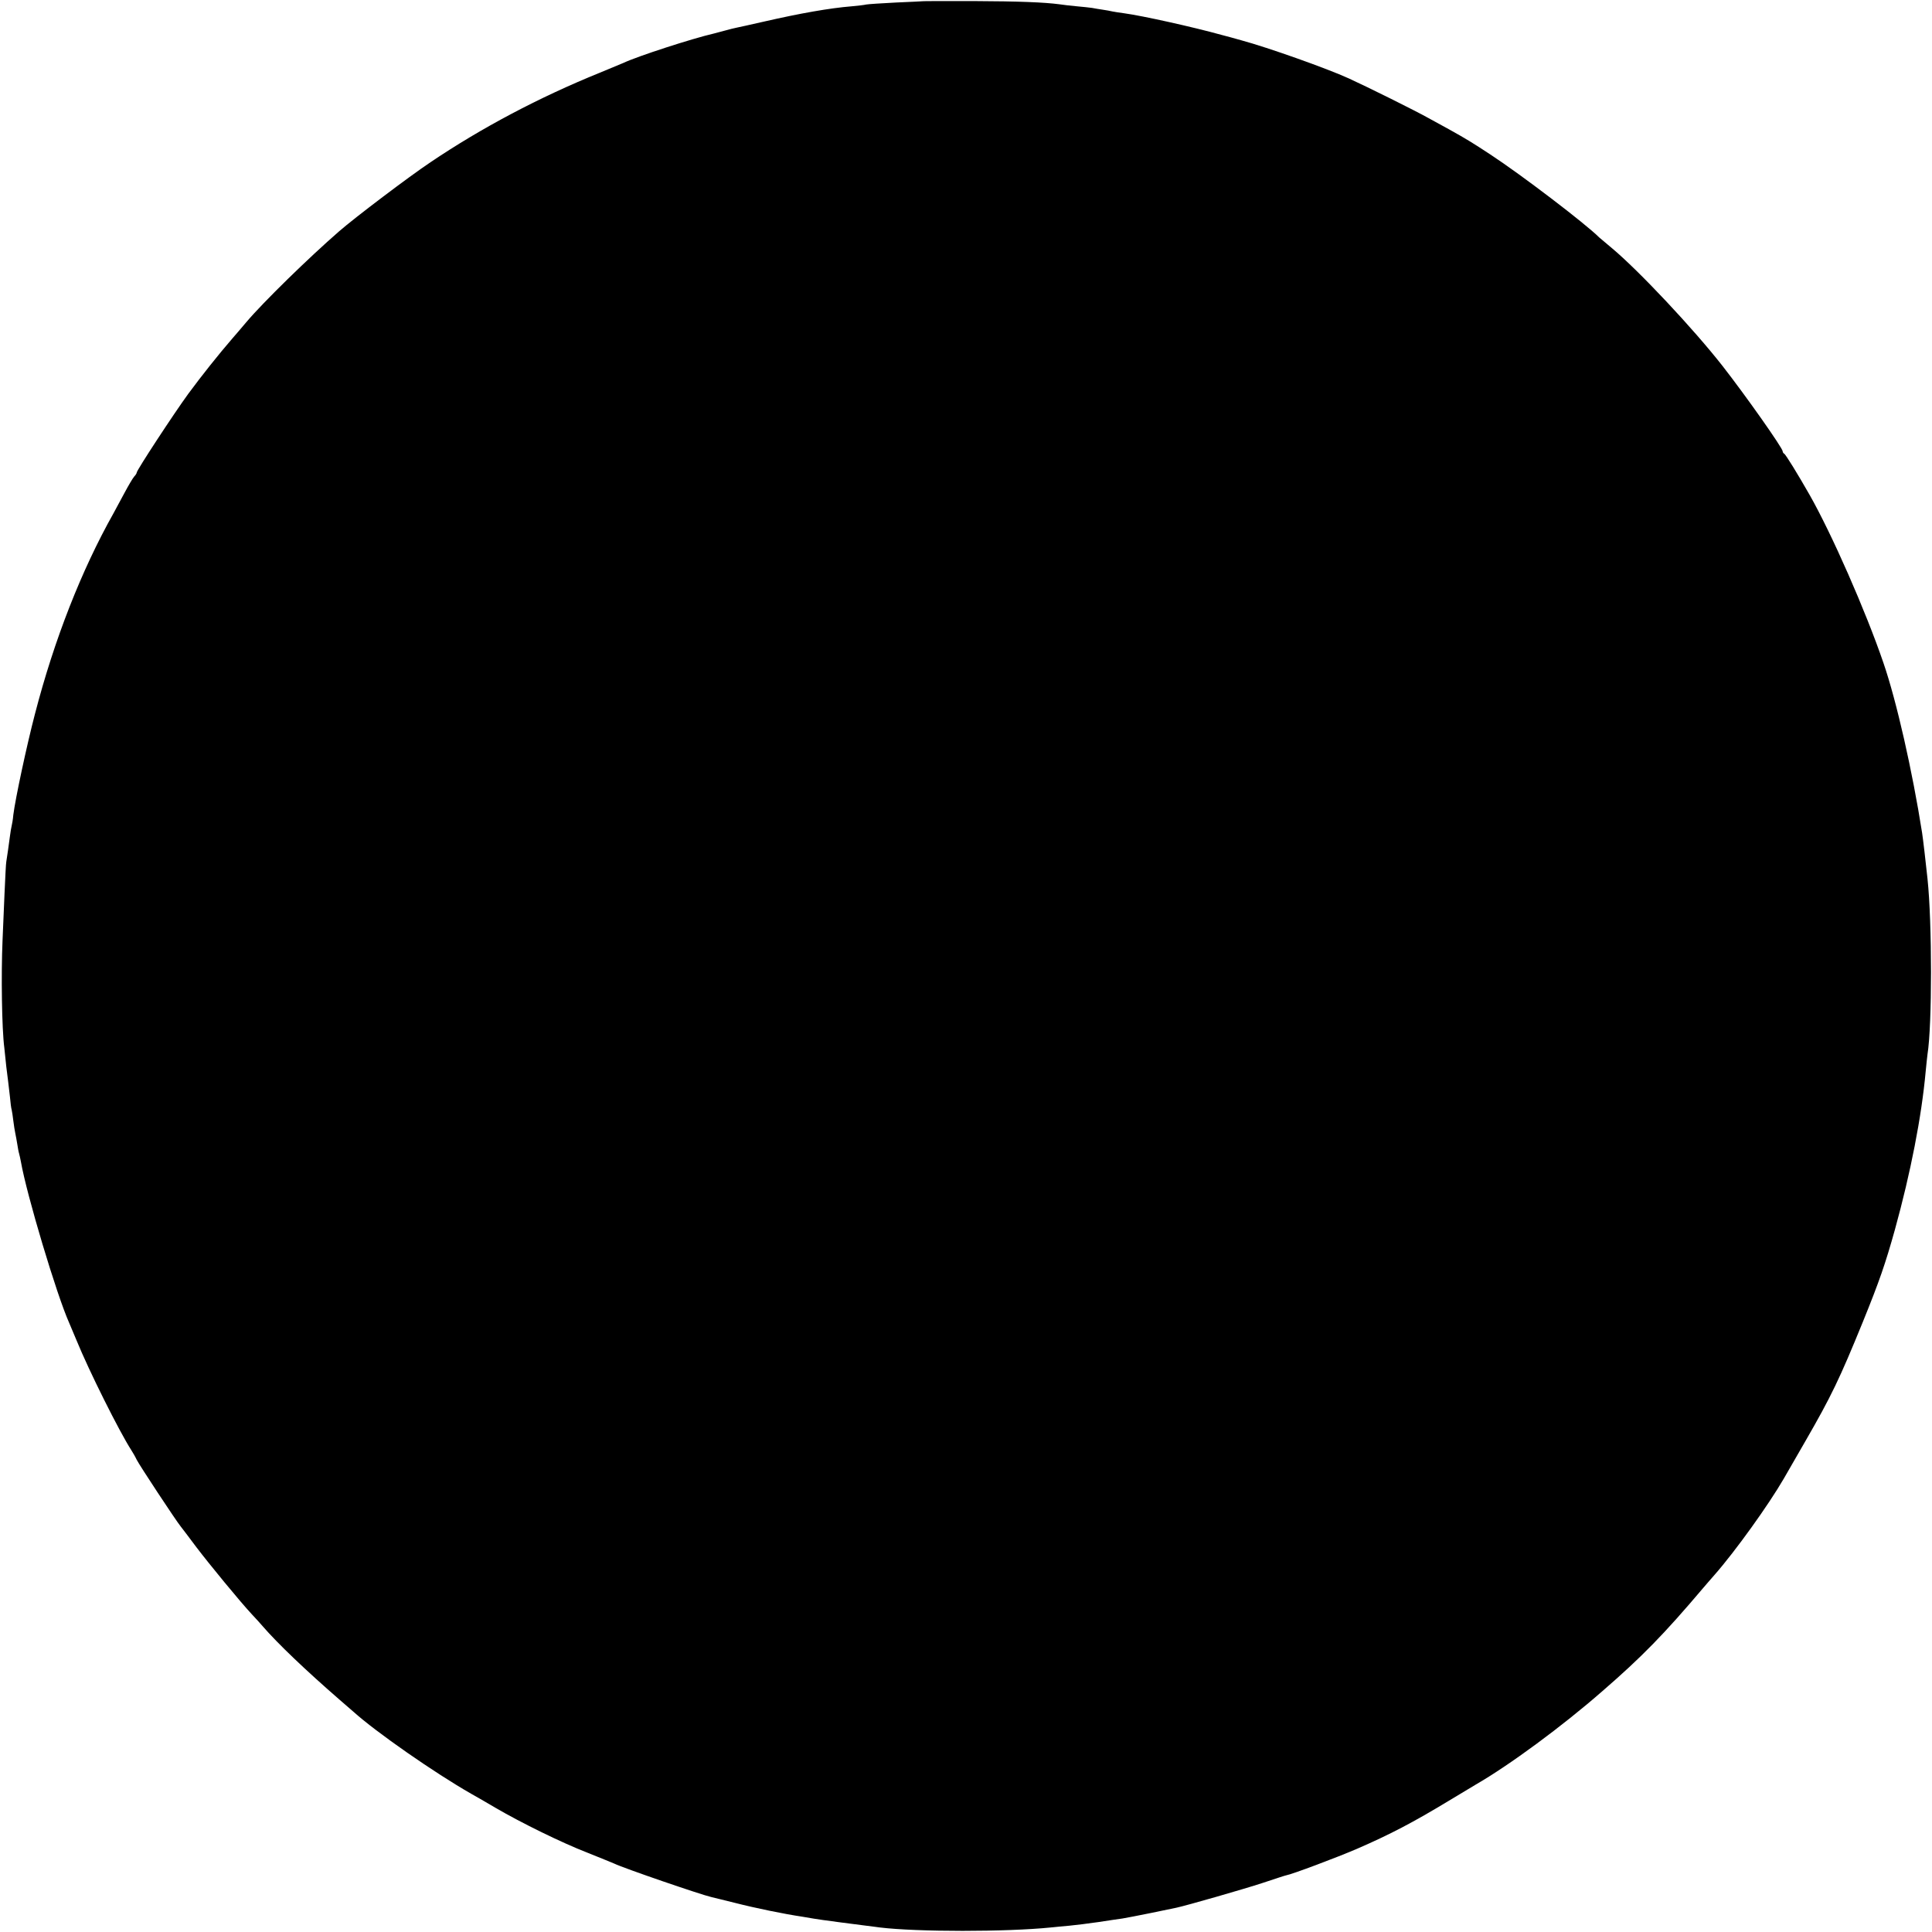 <?xml version="1.0" standalone="no"?>
<!DOCTYPE svg PUBLIC "-//W3C//DTD SVG 20010904//EN"
 "http://www.w3.org/TR/2001/REC-SVG-20010904/DTD/svg10.dtd">
<svg version="1.0" xmlns="http://www.w3.org/2000/svg"
 width="1074pt" height="1074pt" viewBox="0 0 1074 1074"
 preserveAspectRatio="xMidYMid meet">
<g transform="translate(0,1074) scale(0.1,-0.1)"
fill="#000000" stroke="none">
<path d="M5127 10733 c-1 0 -67 -4 -146 -7 -80 -4 -154 -9 -165 -11 -12 -3
-48 -7 -81 -10 -123 -10 -287 -39 -488 -85 -74 -17 -143 -32 -153 -34 -11 -2
-39 -9 -64 -16 -25 -7 -52 -14 -60 -16 -122 -28 -427 -127 -505 -164 -11 -5
-69 -29 -130 -54 -338 -137 -659 -307 -942 -498 -117 -78 -421 -308 -508 -384
-169 -147 -422 -394 -515 -504 -30 -36 -65 -76 -77 -90 -78 -90 -174 -211
-247 -310 -80 -110 -286 -424 -286 -437 0 -4 -6 -14 -14 -22 -8 -9 -32 -50
-54 -91 -22 -41 -50 -93 -62 -115 -176 -313 -328 -698 -436 -1115 -45 -172
-109 -471 -120 -560 -2 -25 -7 -52 -9 -60 -2 -8 -7 -35 -10 -60 -6 -48 -16
-115 -20 -140 -2 -8 -6 -89 -10 -180 -4 -91 -9 -208 -11 -260 -8 -187 -4 -488
10 -595 3 -27 8 -75 11 -105 4 -30 8 -66 10 -80 2 -14 6 -52 10 -85 3 -33 7
-67 10 -75 2 -8 6 -35 9 -60 3 -25 8 -56 11 -70 3 -14 8 -41 11 -60 3 -19 7
-43 10 -52 3 -10 7 -30 10 -45 32 -184 199 -742 269 -898 7 -16 25 -59 40 -95
71 -174 239 -509 304 -610 9 -14 23 -38 31 -55 16 -32 218 -338 244 -370 9
-11 48 -63 87 -115 73 -96 243 -303 310 -375 21 -22 47 -51 59 -65 83 -96 239
-245 429 -410 35 -30 69 -60 75 -65 125 -113 454 -342 656 -457 25 -14 86 -49
135 -78 142 -83 368 -194 510 -249 72 -29 139 -56 150 -61 51 -25 485 -174
540 -186 6 -1 64 -16 130 -32 113 -29 274 -62 375 -77 25 -4 54 -9 65 -11 17
-4 263 -36 367 -49 207 -25 702 -25 948 0 25 3 72 7 105 10 33 3 105 12 160
20 55 9 116 17 135 20 19 3 91 17 160 31 69 14 132 27 140 29 56 12 377 104
480 138 69 23 127 42 130 42 31 5 284 100 395 148 184 80 310 146 510 267 66
40 133 80 148 89 186 107 481 324 706 521 218 189 341 315 557 570 12 14 41
48 65 75 116 132 301 390 385 535 17 30 72 125 121 210 143 248 190 346 318
660 93 229 126 325 179 515 87 315 148 626 171 880 4 39 8 81 10 94 26 161 26
732 0 976 -9 87 -26 231 -30 255 -54 344 -142 733 -215 945 -98 287 -288 719
-411 935 -65 114 -133 225 -141 228 -4 2 -8 8 -8 13 0 18 -206 310 -334 474
-162 207 -466 531 -616 656 -36 30 -67 56 -70 59 -77 77 -434 349 -605 461
-99 65 -131 85 -230 140 -27 15 -79 43 -115 63 -67 38 -343 175 -442 220 -123
56 -450 172 -598 212 -30 9 -80 22 -110 30 -158 44 -443 107 -540 120 -25 3
-54 8 -65 10 -11 3 -36 7 -55 10 -19 3 -46 7 -60 10 -14 2 -52 6 -85 9 -33 3
-76 8 -95 11 -83 11 -223 17 -483 18 -153 0 -279 0 -280 -1z"/>
</g>
</svg>
